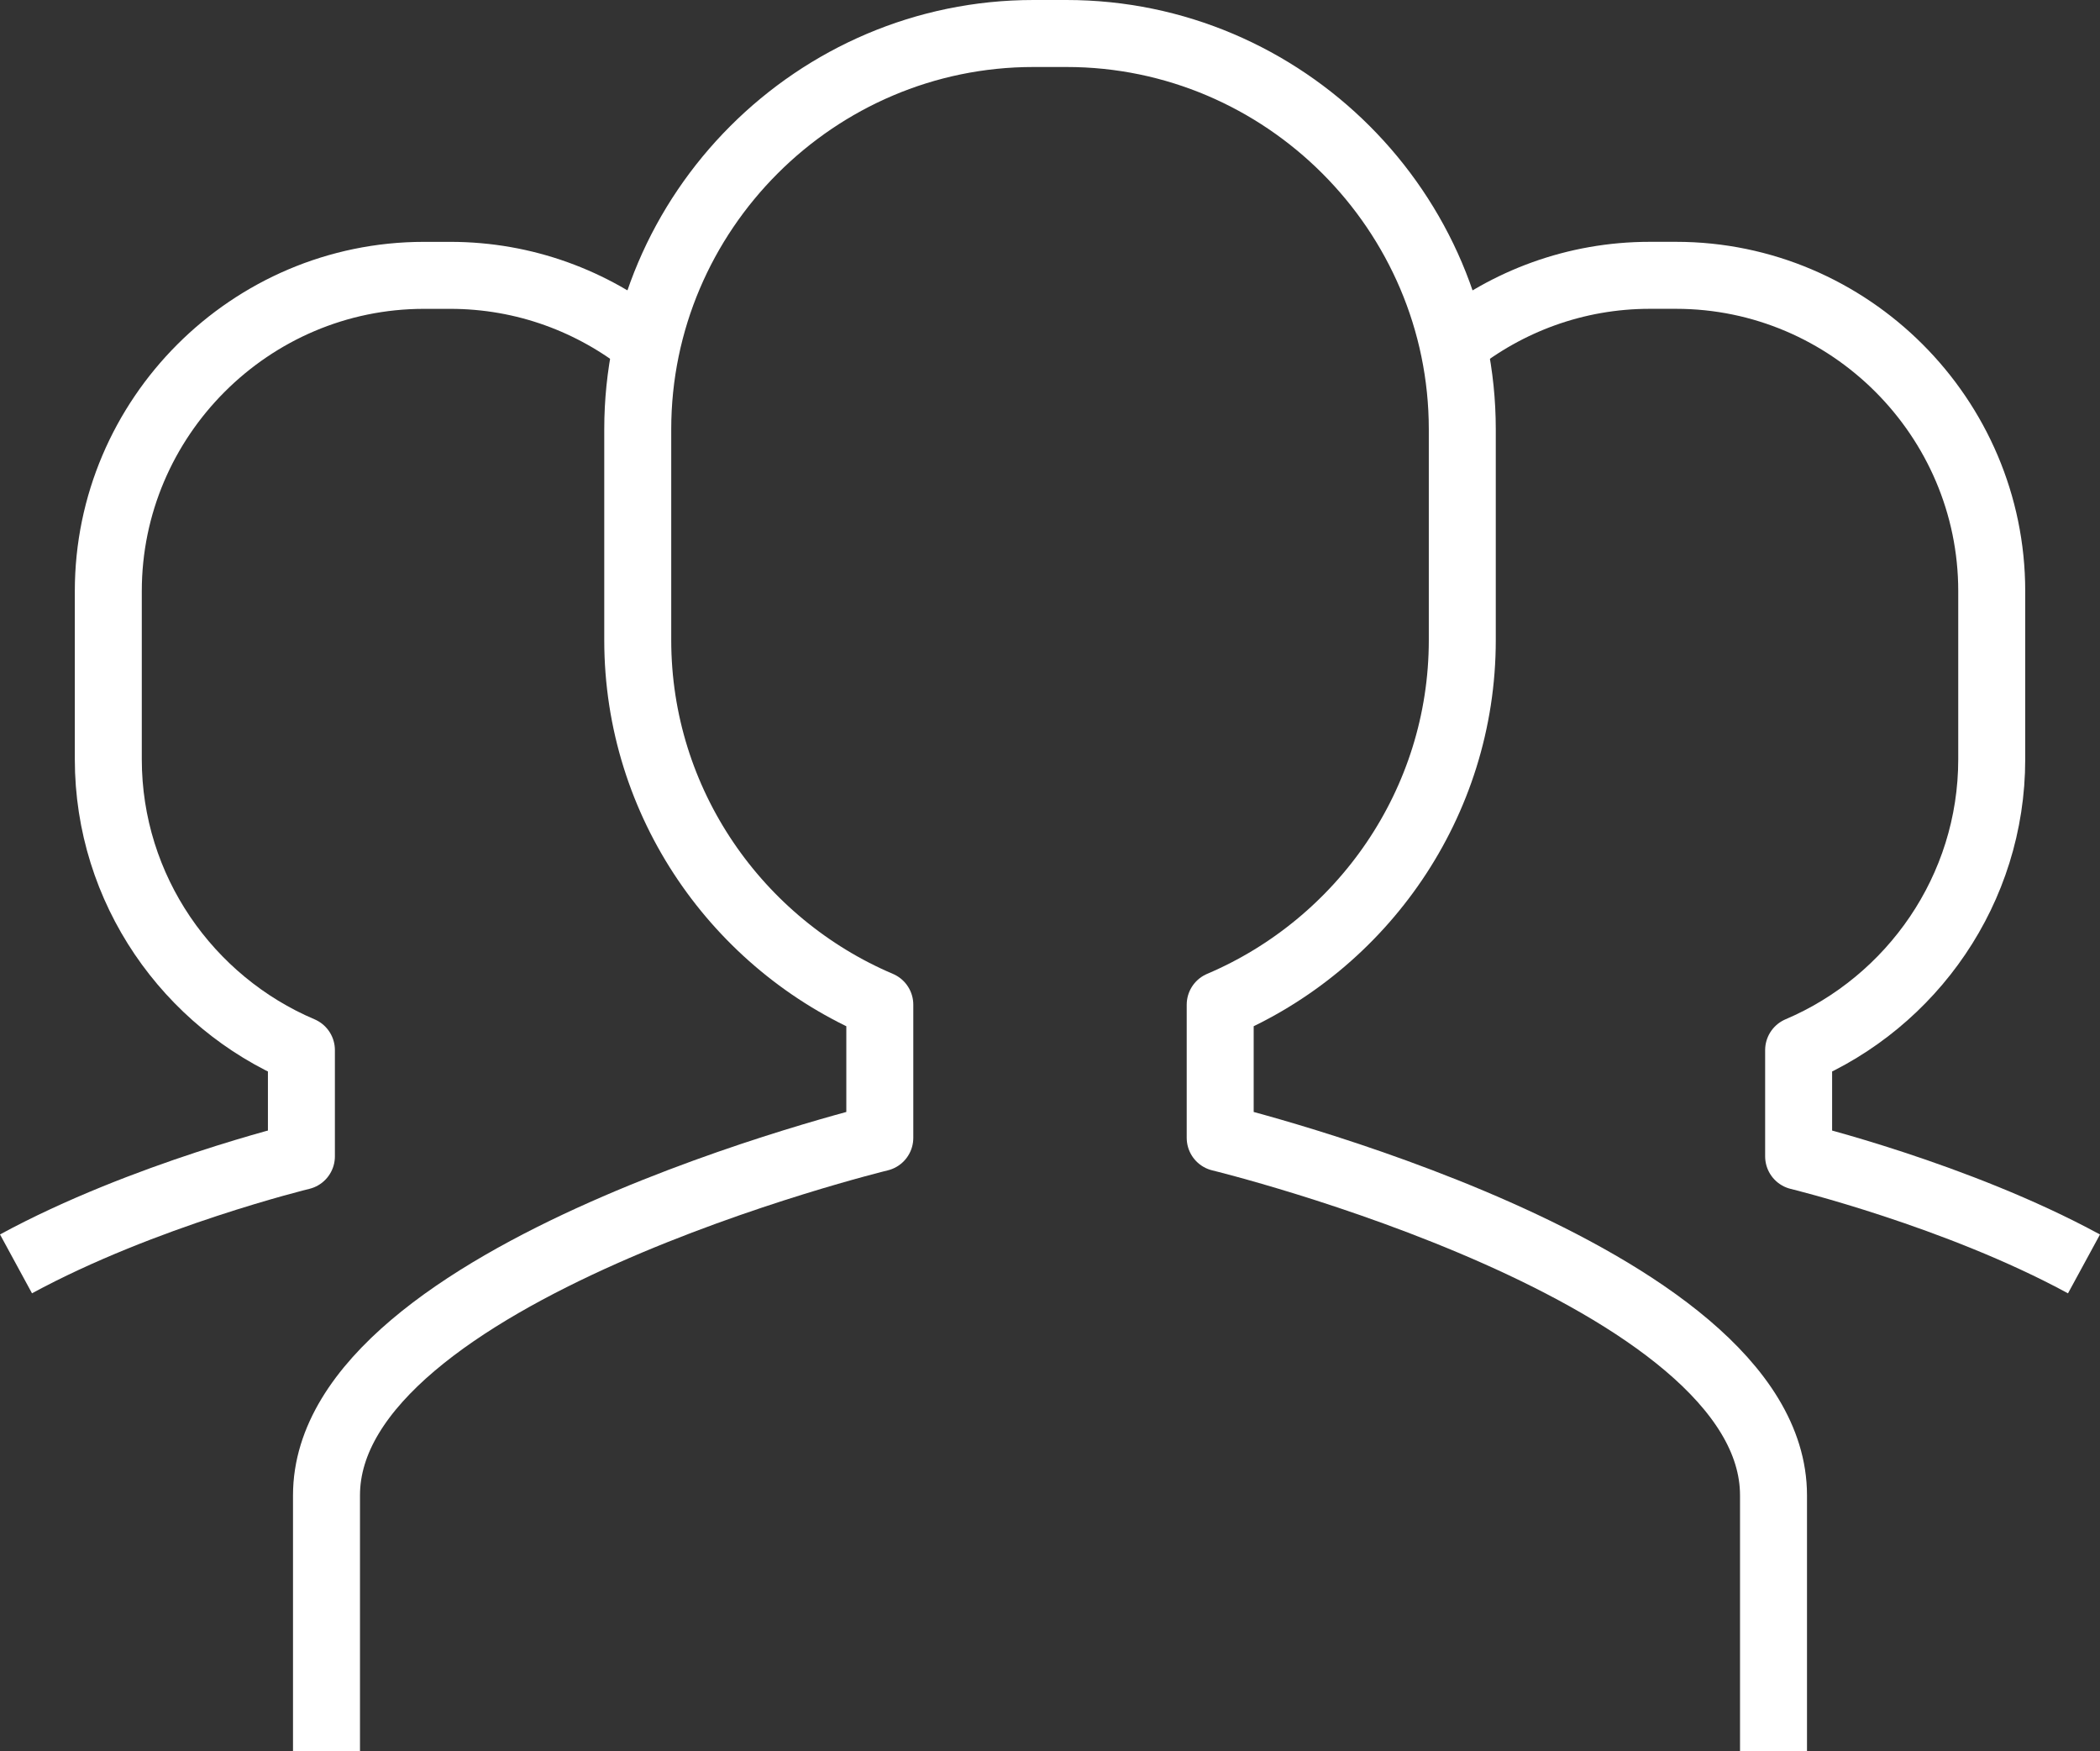 <?xml version="1.0" encoding="utf-8"?>
<!-- Generator: Adobe Illustrator 16.0.0, SVG Export Plug-In . SVG Version: 6.00 Build 0)  -->
<!DOCTYPE svg PUBLIC "-//W3C//DTD SVG 1.1//EN" "http://www.w3.org/Graphics/SVG/1.1/DTD/svg11.dtd">
<svg version="1.1" id="Layer_1" xmlns="http://www.w3.org/2000/svg" xmlns:xlink="http://www.w3.org/1999/xlink" x="0px" y="0px"
	 width="62.706px" height="52.272px" viewBox="0 0 62.706 52.272" enable-background="new 0 0 62.706 52.272" xml:space="preserve">
<rect x="0" y="0" width="62.706" height="52.272" fill="#333333" stroke="none"/>
<path fill="none" stroke="#FFFFFF" stroke-width="2" stroke-linejoin="round" stroke-miterlimit="10" d="M62.228,37.731
	c-3.793-2.063-8.521-3.211-8.521-3.211v-3.171c3.38-1.436,5.766-4.794,5.766-8.682v-5.022c0-5.185-4.242-9.426-9.427-9.426h-0.787
	c-2.216,0-4.26,0.776-5.874,2.068"/>
<path fill="none" stroke="#FFFFFF" stroke-width="2" stroke-linejoin="round" stroke-miterlimit="10" d="M19.322,10.287
	c-1.614-1.292-3.658-2.067-5.875-2.067H12.66c-5.184,0-9.426,4.241-9.426,9.425v5.022c0,3.888,2.386,7.247,5.766,8.682v3.17
	c0,0-4.729,1.149-8.522,3.211"/>
<path fill="none" stroke="#FFFFFF" stroke-width="2" stroke-linejoin="round" stroke-miterlimit="10" d="M52.957,52.272V44.64
	c0-6.662-16.522-10.673-16.522-10.673v-3.974c4.237-1.8,7.229-6.01,7.229-10.884v-6.294C43.663,6.317,38.345,1,31.847,1h-0.988
	c-6.498,0-11.816,5.317-11.816,11.815v6.294c0,4.874,2.991,9.084,7.228,10.884v3.974c0,0-16.522,4.011-16.522,10.673v7.632"/>
</svg>
